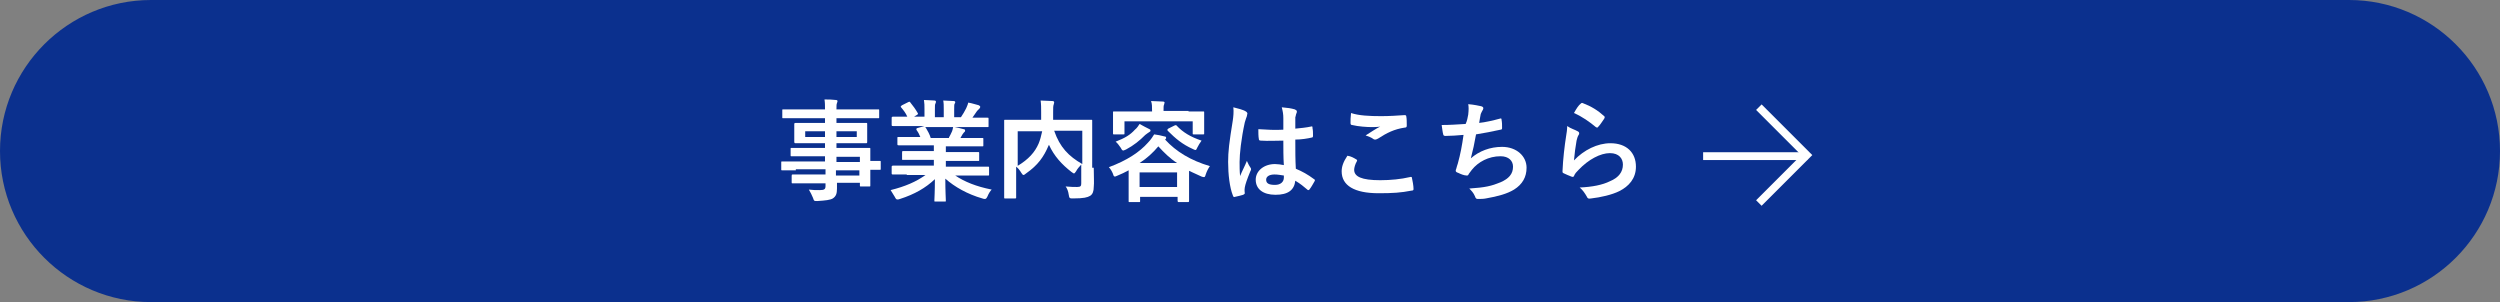 <?xml version="1.0" encoding="utf-8"?>
<!-- Generator: Adobe Illustrator 24.3.0, SVG Export Plug-In . SVG Version: 6.00 Build 0)  -->
<svg version="1.1" id="レイヤー_1" xmlns="http://www.w3.org/2000/svg" xmlns:xlink="http://www.w3.org/1999/xlink" x="0px"
	 y="0px" viewBox="0 0 480 58" style="enable-background:new 0 0 480 58;" xml:space="preserve">
<rect x="0" y="0" width="480" height="58" fill="#808080" stroke="none"/>
<style type="text/css">
	.st0{fill:#0B308E;}
	.st1{enable-background:new    ;}
	.st2{fill:#FFFFFF;}
	.st3{fill:none;stroke:#FFFFFF;stroke-width:1.5;}
</style>
<g id="グループ_1351" transform="translate(6572 664)">
	<path id="長方形_1930" class="st0" d="M-6543-664h422c16,0,29,13,29,29l0,0c0,16-13,29-29,29h-422c-16,0-29-13-29-29l0,0
		C-6572-651-6559-664-6543-664z"/>
	<g class="st1">
		<path class="st2" d="M-6419.2-631.3c-1.8,0-2.5,0-2.6,0c-0.2,0-0.2,0-0.2-0.2v-1.3c0-0.2,0-0.2,0.2-0.2c0.1,0,0.8,0,2.6,0h5.6v-1
			h-3.5c-2,0-2.7,0-2.9,0c-0.2,0-0.2,0-0.2-0.2v-1.2c0-0.2,0-0.2,0.2-0.2c0.1,0,0.8,0,2.9,0h3.5v-0.9h-2.7c-2.1,0-2.8,0-2.9,0
			c-0.2,0-0.3,0-0.3-0.3c0-0.1,0-0.4,0-1.1v-1.1c0-0.7,0-1,0-1.1c0-0.2,0-0.3,0.3-0.3c0.1,0,0.9,0,2.9,0h2.7v-0.9h-5.3
			c-1.9,0-2.5,0-2.7,0c-0.2,0-0.2,0-0.2-0.2v-1.3c0-0.2,0-0.2,0.2-0.2c0.1,0,0.8,0,2.7,0h5.3c0-0.8,0-1.3-0.1-1.9
			c0.8,0,1.4,0,2.2,0.1c0.2,0,0.3,0.1,0.3,0.2c0,0.2-0.1,0.3-0.1,0.4c-0.1,0.2-0.1,0.5-0.1,1.2h5.3c1.9,0,2.5,0,2.7,0
			c0.2,0,0.2,0,0.2,0.2v1.3c0,0.2,0,0.2-0.2,0.2c-0.1,0-0.8,0-2.7,0h-5.3v0.9h2.8c2.1,0,2.8,0,2.9,0c0.2,0,0.2,0,0.2,0.3
			c0,0.1,0,0.4,0,1.1v1.1c0,0.7,0,1,0,1.1c0,0.2,0,0.3-0.2,0.3c-0.1,0-0.9,0-2.9,0h-2.8v0.9h3.4c2.1,0,2.8,0,2.9,0
			c0.2,0,0.2,0,0.2,0.2c0,0.1,0,0.6,0,1.8v0.5c1.2,0,1.7,0,1.8,0c0.2,0,0.2,0,0.2,0.2v1.3c0,0.2,0,0.2-0.2,0.2c-0.1,0-0.6,0-1.8,0
			v1.1c0,1.3,0,1.8,0,1.9c0,0.2,0,0.2-0.2,0.2h-1.6c-0.2,0-0.2,0-0.2-0.2v-0.5h-4.4c0,0.4,0,0.7,0,1.1c0,1-0.2,1.5-0.8,1.9
			c-0.5,0.3-1.4,0.4-3,0.5c-0.6,0-0.6,0-0.8-0.6c-0.2-0.5-0.5-1.1-0.8-1.6c0.8,0.1,1.3,0.1,2.1,0.1c0.9,0,1.1-0.2,1.1-0.8v-0.5h-3.4
			c-2.1,0-2.8,0-2.9,0c-0.2,0-0.2,0-0.2-0.3v-1.1c0-0.2,0-0.3,0.2-0.3c0.1,0,0.8,0,2.9,0h3.4v-1H-6419.2z M-6413.6-637.7v-1.1h-3.8
			v1.1H-6413.6z M-6407.5-638.8h-3.9v1.1h3.9V-638.8z M-6411.4-633.9v1h4.5v-1H-6411.4z M-6407-630.3v-1h-4.5v1H-6407z"/>
		<path class="st2" d="M-6397.9-630.5c-1.9,0-2.5,0-2.6,0c-0.2,0-0.3,0-0.3-0.2v-1.2c0-0.2,0-0.3,0.3-0.3c0.1,0,0.8,0,2.6,0h5.2
			v-1.1h-3c-2,0-2.8,0-2.9,0c-0.2,0-0.2,0-0.2-0.2v-1.2c0-0.2,0-0.3,0.2-0.3c0.1,0,0.9,0,2.9,0h3v-1.1h-3.9c-2,0-2.7,0-2.8,0
			c-0.2,0-0.3,0-0.3-0.2v-1.2c0-0.2,0-0.2,0.3-0.2c0.1,0,0.8,0,2.8,0h1.3c-0.2-0.5-0.4-0.9-0.7-1.3c-0.1-0.2-0.1-0.3,0.1-0.4
			l1.4-0.4h-3.4c-1.9,0-2.5,0-2.6,0c-0.2,0-0.3,0-0.3-0.2v-1.3c0-0.2,0-0.3,0.3-0.3c0.1,0,0.8,0,2.6,0h0.1c-0.3-0.7-0.7-1.2-1.2-1.8
			c-0.1-0.1-0.1-0.2,0.2-0.4l1.2-0.6c0.2-0.1,0.3-0.1,0.4,0.1c0.5,0.6,1,1.3,1.4,2c0.1,0.2,0.1,0.2-0.2,0.4l-0.5,0.3h2v-1.4
			c0-0.7,0-1.2-0.1-1.8c0.7,0,1.5,0.1,2,0.1c0.2,0,0.3,0.1,0.3,0.2c0,0.1,0,0.2-0.1,0.4c-0.1,0.1-0.1,0.5-0.1,1.2v1.4h1.7v-1.4
			c0-0.8,0-1.3-0.1-1.8c0.6,0,1.4,0.1,2,0.1c0.2,0,0.3,0.1,0.3,0.2s0,0.2-0.1,0.3c-0.1,0.1-0.1,0.5-0.1,1.2v1.4h1.3
			c0.4-0.6,0.7-1.1,1-1.7c0.1-0.3,0.3-0.6,0.4-1.1c0.7,0.1,1.5,0.4,2,0.5c0.2,0.1,0.3,0.2,0.3,0.3c0,0.2-0.1,0.3-0.2,0.4
			c-0.1,0.1-0.3,0.3-0.4,0.4c-0.3,0.4-0.6,0.9-0.9,1.3h0.3c1.9,0,2.5,0,2.6,0c0.2,0,0.2,0,0.2,0.3v1.3c0,0.2,0,0.2-0.2,0.2
			c-0.1,0-0.8,0-2.6,0h-3.7c0.5,0.1,1,0.2,1.7,0.4c0.2,0,0.3,0.1,0.3,0.3c0,0.1-0.1,0.3-0.2,0.3c-0.1,0.1-0.2,0.3-0.3,0.4l-0.4,0.7
			h1.4c2,0,2.7,0,2.8,0c0.2,0,0.2,0,0.2,0.2v1.2c0,0.2,0,0.2-0.2,0.2c-0.1,0-0.8,0-2.8,0h-4.2v1.1h3.3c2.1,0,2.8,0,2.9,0
			c0.2,0,0.2,0,0.2,0.3v1.2c0,0.2,0,0.2-0.2,0.2c-0.1,0-0.8,0-2.9,0h-3.3v1.1h5.5c1.9,0,2.5,0,2.6,0c0.2,0,0.2,0,0.2,0.3v1.2
			c0,0.2,0,0.2-0.2,0.2c-0.1,0-0.8,0-2.6,0h-3.7c1.8,1.2,4,2.1,7,2.7c-0.3,0.3-0.6,0.8-0.8,1.3c-0.2,0.4-0.3,0.5-0.5,0.5
			c-0.1,0-0.3,0-0.5-0.1c-2.8-0.8-5.3-2.2-7.1-3.8c0,2.5,0.1,3.8,0.1,4.2c0,0.2,0,0.2-0.2,0.2h-1.8c-0.2,0-0.2,0-0.2-0.2
			c0-0.4,0.1-1.6,0.1-4.1c-1.8,1.7-3.9,2.9-6.7,3.8c-0.2,0.1-0.4,0.1-0.5,0.1c-0.2,0-0.3-0.1-0.5-0.5c-0.3-0.5-0.6-1-0.8-1.3
			c2.8-0.7,4.9-1.6,6.7-2.9H-6397.9z M-6389.8-637.6c0.2-0.4,0.4-0.7,0.6-1.2c0.1-0.2,0.1-0.4,0.2-0.8h-5.4c0.1,0,0.1,0.1,0.2,0.2
			c0.3,0.5,0.7,1.2,0.9,1.9H-6389.8z"/>
		<path class="st2" d="M-6362-631.8c0,1.8,0.1,2.9,0,3.7c0,0.8-0.2,1.4-0.7,1.7s-1.2,0.5-3.3,0.5c-0.6,0-0.7,0-0.8-0.7
			s-0.3-1.2-0.6-1.6c0.9,0.1,1.8,0.1,2.2,0.1c0.7,0,0.8-0.2,0.8-0.7v-3.6c-0.4,0.4-0.8,0.9-1,1.3c-0.2,0.3-0.3,0.4-0.4,0.4
			c-0.1,0-0.2-0.1-0.5-0.3c-1.8-1.4-3.3-3-4.3-5.2l-0.1,0.2c-0.9,2.1-2,3.7-4.3,5.3c-0.2,0.2-0.4,0.3-0.5,0.3
			c-0.1,0-0.2-0.1-0.4-0.4c-0.3-0.5-0.6-0.9-1-1.2v2.9c0,2,0,2.9,0,3c0,0.2,0,0.2-0.3,0.2h-1.8c-0.2,0-0.2,0-0.2-0.2
			c0-0.1,0-1.1,0-3.3v-8.1c0-2.2,0-3.2,0-3.3c0-0.2,0-0.2,0.2-0.2c0.1,0,0.8,0,2.8,0h4.1c0-0.5,0-1,0-1.5c0-0.8,0-1.5-0.1-2.2
			c0.7,0,1.6,0.1,2.3,0.1c0.2,0,0.3,0.1,0.3,0.3c0,0.1-0.1,0.3-0.1,0.4c-0.1,0.2-0.1,0.7-0.1,1.5c0,0.5,0,0.9,0,1.4h4.5
			c2,0,2.7,0,2.8,0c0.2,0,0.2,0,0.2,0.2c0,0.1,0,1.3,0,3.4V-631.8z M-6376.7-632.1c2.2-1.3,3.4-2.7,4.1-4.3c0.3-0.7,0.5-1.5,0.7-2.4
			h-4.7V-632.1z M-6364.2-638.9h-5.4c1.1,3.2,2.8,4.9,5.4,6.4V-638.9z"/>
		<path class="st2" d="M-6355.3-631.3c-0.7,0.4-1.4,0.7-2.1,1c-0.3,0.1-0.4,0.2-0.5,0.2c-0.2,0-0.3-0.1-0.4-0.5
			c-0.2-0.5-0.5-1-0.8-1.3c3.5-1.3,5.9-2.9,7.5-4.7c0.6-0.6,1-1.3,1.2-1.6c0.7,0.1,1.3,0.2,2,0.4c0.2,0,0.3,0.1,0.3,0.3
			c0,0.1-0.1,0.2-0.2,0.3l0,0c2.1,2.3,4.9,4,8.6,5.1c-0.3,0.4-0.6,1-0.8,1.6c-0.1,0.4-0.2,0.5-0.3,0.5c-0.1,0-0.3,0-0.5-0.1
			c-0.8-0.4-1.6-0.7-2.4-1.1v2.4c0,2.7,0,3.2,0,3.3c0,0.2,0,0.3-0.2,0.3h-1.7c-0.2,0-0.3,0-0.3-0.3v-0.7h-7.2v0.8
			c0,0.2,0,0.2-0.2,0.2h-1.8c-0.2,0-0.2,0-0.2-0.2c0-0.1,0-0.6,0-3.3V-631.3z M-6343.8-642.6c2,0,2.6,0,2.8,0c0.2,0,0.2,0,0.2,0.2
			c0,0.1,0,0.5,0,1v0.8c0,1.7,0,2.1,0,2.2c0,0.2,0,0.2-0.2,0.2h-1.8c-0.2,0-0.2,0-0.2-0.2v-2.3h-13.1v2.3c0,0.2,0,0.2-0.2,0.2h-1.8
			c-0.2,0-0.2,0-0.2-0.2c0-0.1,0-0.4,0-2.2v-0.7c0-0.7,0-1,0-1.1c0-0.2,0-0.2,0.2-0.2c0.1,0,0.8,0,2.8,0h4.5c0-0.9,0-1.5-0.2-2
			c0.8,0,1.6,0.1,2.3,0.1c0.2,0,0.3,0.1,0.3,0.2c0,0.1-0.1,0.3-0.1,0.4c-0.1,0.2-0.1,0.4-0.1,1.2v0H-6343.8z M-6351.3-639.2
			c0.2,0.1,0.2,0.2,0.2,0.3c0,0.1-0.1,0.2-0.3,0.3c-0.2,0.1-0.4,0.3-0.7,0.5c-1.1,1.1-2.2,2-3.7,2.8c-0.3,0.1-0.4,0.2-0.5,0.2
			c-0.2,0-0.3-0.1-0.5-0.5c-0.3-0.4-0.6-0.9-1-1.2c1.8-0.7,2.8-1.3,3.7-2.3c0.4-0.3,0.7-0.8,0.9-1.1
			C-6352.5-639.8-6351.9-639.5-6351.3-639.2z M-6353.2-628.1h7.2v-2.8h-7.2V-628.1z M-6346-632.7c-1.4-0.9-2.5-2-3.6-3.2
			c-1,1.2-2.2,2.3-3.6,3.2H-6346z M-6346.5-639.9c0.2-0.1,0.3-0.1,0.4,0c1.2,1.3,2.7,2.2,4.8,2.9c-0.3,0.4-0.6,0.9-0.8,1.3
			c-0.2,0.4-0.2,0.5-0.4,0.5c-0.1,0-0.3-0.1-0.5-0.2c-2-0.9-3.3-2-4.8-3.5c-0.1-0.2-0.1-0.2,0.1-0.4L-6346.5-639.9z"/>
		<path class="st2" d="M-6332.8-642.6c0.2,0.1,0.3,0.3,0.3,0.4c0,0.1-0.1,0.3-0.1,0.5c-0.1,0.3-0.2,0.5-0.4,1.2
			c-0.7,3.2-1,6.1-1,7.6c0,0.8,0,1.8,0.1,2.7c0.4-1,0.9-1.9,1.3-2.9c0.3,0.7,0.5,1,0.7,1.3c0.1,0.1,0.1,0.2,0.1,0.3s0,0.2-0.1,0.3
			c-0.7,1.7-1,2.6-1.1,3.2c-0.1,0.6,0,0.9,0,1.1c0,0.1-0.1,0.2-0.3,0.3c-0.4,0.1-1,0.3-1.6,0.4c-0.2,0.1-0.3,0-0.4-0.3
			c-0.6-1.5-0.9-4-0.9-6.4c0-2,0.2-3.7,0.9-8c0.1-0.7,0.2-1.6,0.1-2.5C-6334.4-643.2-6333.2-642.9-6332.8-642.6z M-6325.6-637
			c-1.4,0-2.9,0.1-4.3,0c-0.3,0-0.4-0.1-0.4-0.3c-0.1-0.5-0.1-1.3-0.1-1.9c1.6,0.1,3.2,0.2,4.8,0.1c0-0.8,0-1.4,0-2.2
			c0-0.8-0.1-1.3-0.3-2.1c1.2,0.1,1.8,0.2,2.5,0.4c0.2,0.1,0.4,0.2,0.4,0.4c0,0.1,0,0.2-0.1,0.4s-0.1,0.5-0.2,0.7c0,0.7,0,1.3,0,2.2
			c1-0.1,2.1-0.2,3-0.4c0.3-0.1,0.3,0,0.3,0.3c0.1,0.4,0.1,1,0.1,1.5c0,0.2-0.1,0.3-0.2,0.3c-0.8,0.2-2.1,0.4-3.2,0.4
			c0,2.4,0,3.8,0.1,5.6c1.2,0.5,2.3,1.1,3.5,2c0.2,0.1,0.2,0.2,0.1,0.4c-0.3,0.5-0.6,1.1-1,1.6c-0.1,0.1-0.1,0.1-0.2,0.1
			s-0.1,0-0.2-0.1c-0.7-0.6-1.3-1.1-2.3-1.7c-0.2,1.8-1.4,2.7-3.8,2.7c-2.4,0-3.8-1.1-3.8-2.9c0-1.7,1.6-3,3.7-3
			c0.5,0,1.2,0.1,1.7,0.2C-6325.6-633.8-6325.6-635.4-6325.6-637z M-6327.3-630.5c-1,0-1.6,0.4-1.6,1c0,0.7,0.5,1,1.7,1
			c1.1,0,1.7-0.6,1.7-1.4c0-0.1,0-0.3,0-0.4C-6326.2-630.4-6326.7-630.5-6327.3-630.5z"/>
		<path class="st2" d="M-6311.6-633.4c0.2,0.1,0.2,0.2,0.1,0.4c-0.3,0.5-0.5,1.2-0.5,1.6c0,1.3,1.4,2,5,2c2,0,4-0.2,5.7-0.6
			c0.3-0.1,0.4,0,0.4,0.2c0.1,0.4,0.3,1.5,0.3,2.1c0,0.2-0.1,0.3-0.4,0.3c-2,0.4-3.6,0.5-6.3,0.5c-4.7,0-7.1-1.5-7.1-4.2
			c0-0.9,0.3-1.8,1.1-3C-6312.6-634-6312.1-633.7-6311.6-633.4z M-6306.8-641.7c1.5,0,3.1-0.1,4.5-0.2c0.2,0,0.3,0.1,0.3,0.2
			c0.1,0.5,0.1,1.1,0.1,1.8c0,0.3-0.1,0.4-0.4,0.4c-2,0.3-3.4,1-5.1,2.1c-0.2,0.1-0.4,0.2-0.5,0.2c-0.1,0-0.3,0-0.4-0.1
			c-0.4-0.3-0.9-0.5-1.5-0.7c1.1-0.7,2-1.3,2.8-1.7c-0.5,0.1-1.1,0.1-1.7,0.1c-0.8,0-2.5-0.1-3.7-0.4c-0.2,0-0.3-0.1-0.3-0.4
			c0-0.5,0-1.1,0.1-1.9C-6311.1-641.8-6309.1-641.7-6306.8-641.7z"/>
		<path class="st2" d="M-6290.1-642c0.1-0.9,0.1-1.5,0-2c1.2,0.1,2,0.3,2.5,0.4c0.3,0.1,0.4,0.2,0.4,0.4c0,0.1-0.1,0.3-0.1,0.3
			c-0.1,0.2-0.3,0.5-0.4,0.8c-0.1,0.6-0.2,1-0.3,1.7c1.1-0.1,2.8-0.5,3.9-0.8c0.3-0.1,0.4-0.1,0.4,0.2c0.1,0.5,0.1,1,0.1,1.6
			c0,0.2-0.1,0.3-0.3,0.3c-1.8,0.4-2.9,0.6-4.7,0.9c-0.3,1.7-0.6,3.1-1,4.6c1.6-1.4,3.7-2.2,6-2.2c2.8,0,4.7,1.8,4.7,4
			c0,1.8-0.8,3.2-2.4,4.2c-1.3,0.8-3.1,1.3-5.4,1.7c-0.5,0.1-1,0.1-1.6,0.1c-0.2,0-0.4-0.1-0.5-0.5c-0.3-0.7-0.7-1.1-1.1-1.5
			c3.1-0.2,4.3-0.5,6-1.2c1.6-0.7,2.4-1.6,2.4-3c0-1.1-0.8-2-2.4-2c-2.3,0-4.3,1.1-5.5,2.6c-0.2,0.3-0.4,0.5-0.6,0.8
			c-0.1,0.3-0.2,0.3-0.4,0.3c-0.5,0-1.2-0.3-1.6-0.5c-0.3-0.1-0.5-0.2-0.5-0.4c0-0.1,0-0.2,0.1-0.4c0.1-0.4,0.2-0.7,0.3-1
			c0.5-1.8,0.8-3.4,1.1-5.5c-1.1,0.1-2.5,0.2-3.5,0.2c-0.2,0-0.4-0.1-0.4-0.3c-0.1-0.3-0.2-1.1-0.3-1.8c1.6,0,2.9-0.1,4.6-0.2
			C-6290.3-640.8-6290.2-641.5-6290.1-642z"/>
		<path class="st2" d="M-6269.1-638.8c0.2,0.1,0.3,0.2,0.3,0.4c0,0.1,0,0.2-0.1,0.3c-0.2,0.3-0.3,0.7-0.4,1.1
			c-0.2,1.1-0.4,2.6-0.5,3.8c1.9-2,4.5-3.3,7-3.3c3.1,0,4.9,1.8,4.9,4.5c0,2.3-1.4,3.8-3.2,4.7c-1.4,0.7-3.6,1.2-5.4,1.4
			c-0.5,0.1-0.7,0-0.8-0.3c-0.4-0.7-0.8-1.3-1.4-1.8c2.4-0.1,4.4-0.5,5.8-1.2c1.7-0.7,2.5-1.8,2.5-3.2c0-1.1-0.7-2.2-2.5-2.2
			c-1.8,0-4.1,1.2-6,3.2c-0.4,0.4-0.7,0.7-0.9,1.2c-0.1,0.2-0.2,0.2-0.5,0.1c-0.5-0.2-1-0.4-1.4-0.6c-0.2-0.1-0.3-0.1-0.3-0.4
			c0.1-2.4,0.4-4.9,0.7-6.8c0.1-0.6,0.2-1.2,0.2-1.9C-6270.4-639.3-6269.6-639.1-6269.1-638.8z M-6268.5-644.1
			c0.1-0.1,0.2-0.2,0.4-0.1c1.6,0.6,2.9,1.4,4.1,2.5c0.1,0.1,0.1,0.1,0.1,0.2c0,0.1,0,0.1-0.1,0.3c-0.3,0.4-0.7,1.1-1.1,1.5
			c-0.1,0.1-0.2,0.2-0.2,0.2c-0.1,0-0.1,0-0.3-0.1c-1.2-1-2.6-2-4.2-2.7C-6269.3-643.2-6268.9-643.8-6268.5-644.1z"/>
	</g>
	<g id="グループ_1324" transform="translate(2017 -302.422)">
		<line id="線_164" class="st3" x1="-8262" y1="-331.6" x2="-8242" y2="-331.6"/>
		<path id="パス_247" class="st3" d="M-8251.3-341l9.2,9.2l-9.2,9.2"/>
	</g>
</g>
</svg>
